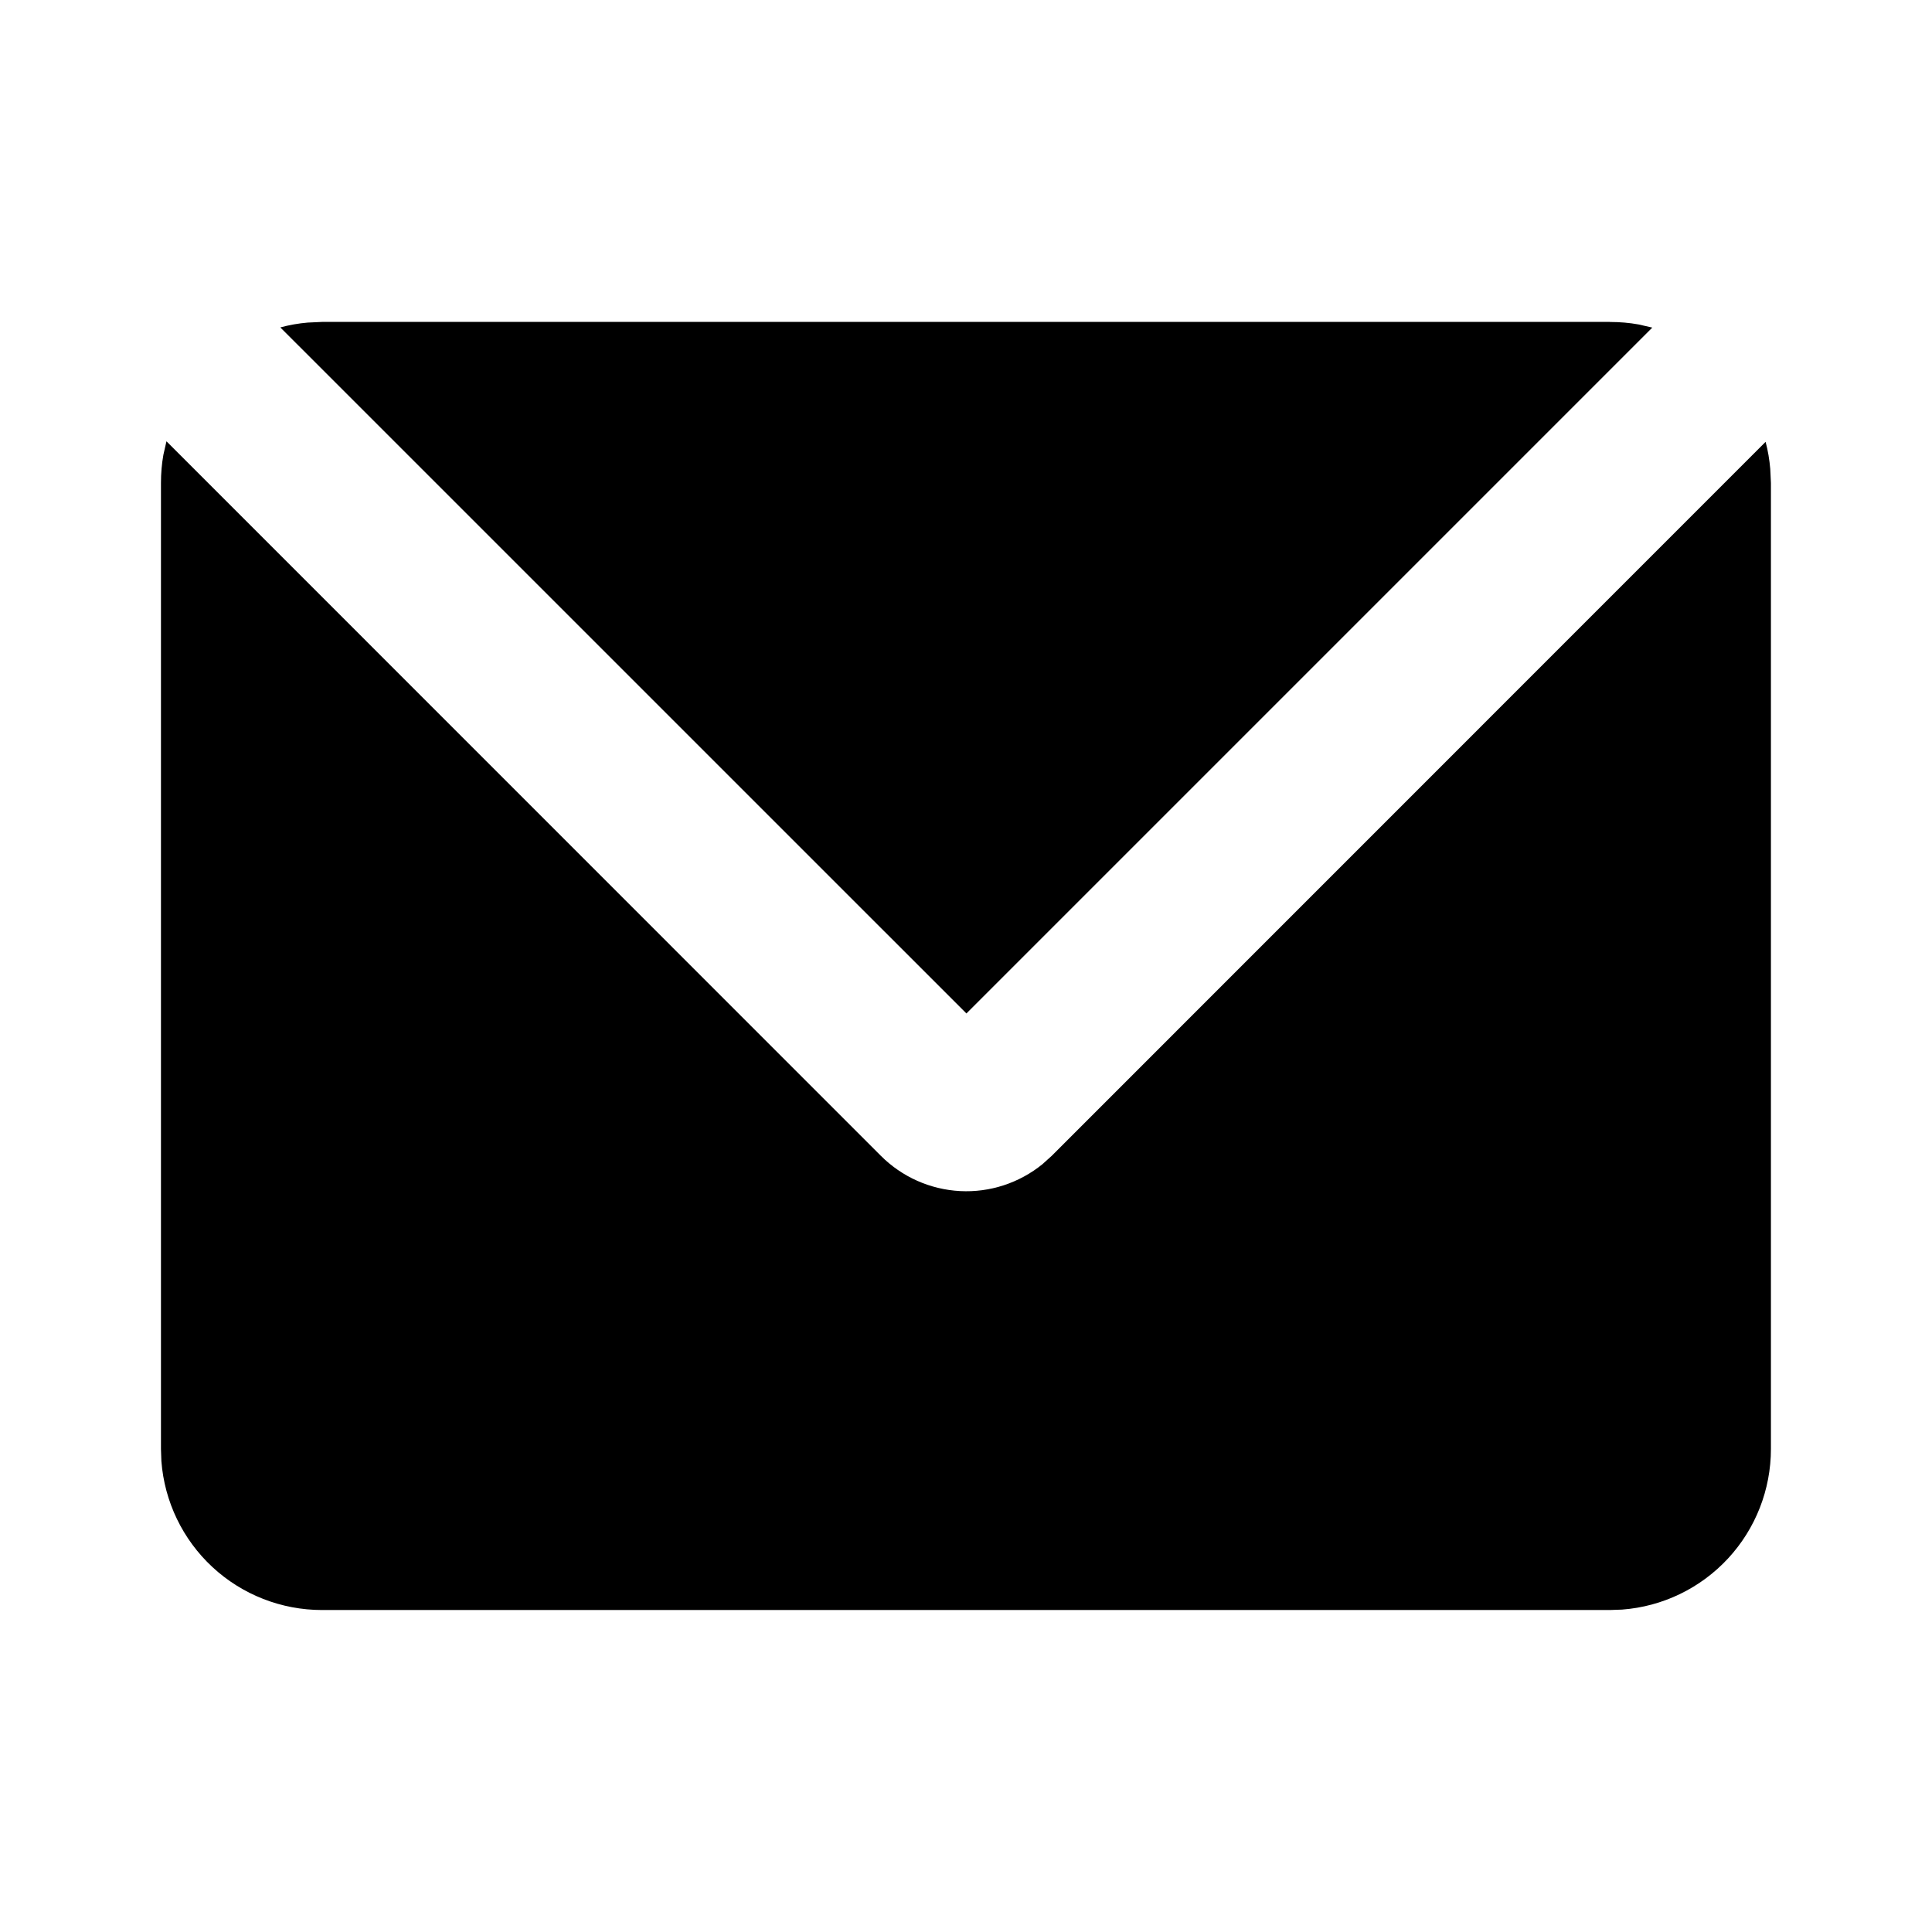 <!-- Generated by IcoMoon.io -->
<svg version="1.1" xmlns="http://www.w3.org/2000/svg" width="32" height="32" viewBox="0 0 32 32">
<path d="M2.757 7.309l11.833 11.835c0.35 0.35 0.818 0.558 1.312 0.584s0.981-0.134 1.365-0.446l0.152-0.137 11.825-11.827c0.039 0.147 0.064 0.296 0.077 0.449l0.011 0.233v16c0 0.673-0.254 1.321-0.711 1.814s-1.084 0.796-1.755 0.846l-0.2 0.007h-21.333c-0.673 0-1.321-0.254-1.814-0.711s-0.795-1.084-0.846-1.755l-0.007-0.2v-16c0-0.16 0.013-0.315 0.040-0.467l0.051-0.224zM26.667 5.333c0.161 0 0.32 0.013 0.473 0.041l0.227 0.052-11.36 11.36-11.364-11.363c0.147-0.040 0.299-0.067 0.453-0.080l0.237-0.011h21.333z"></path>
</svg>
